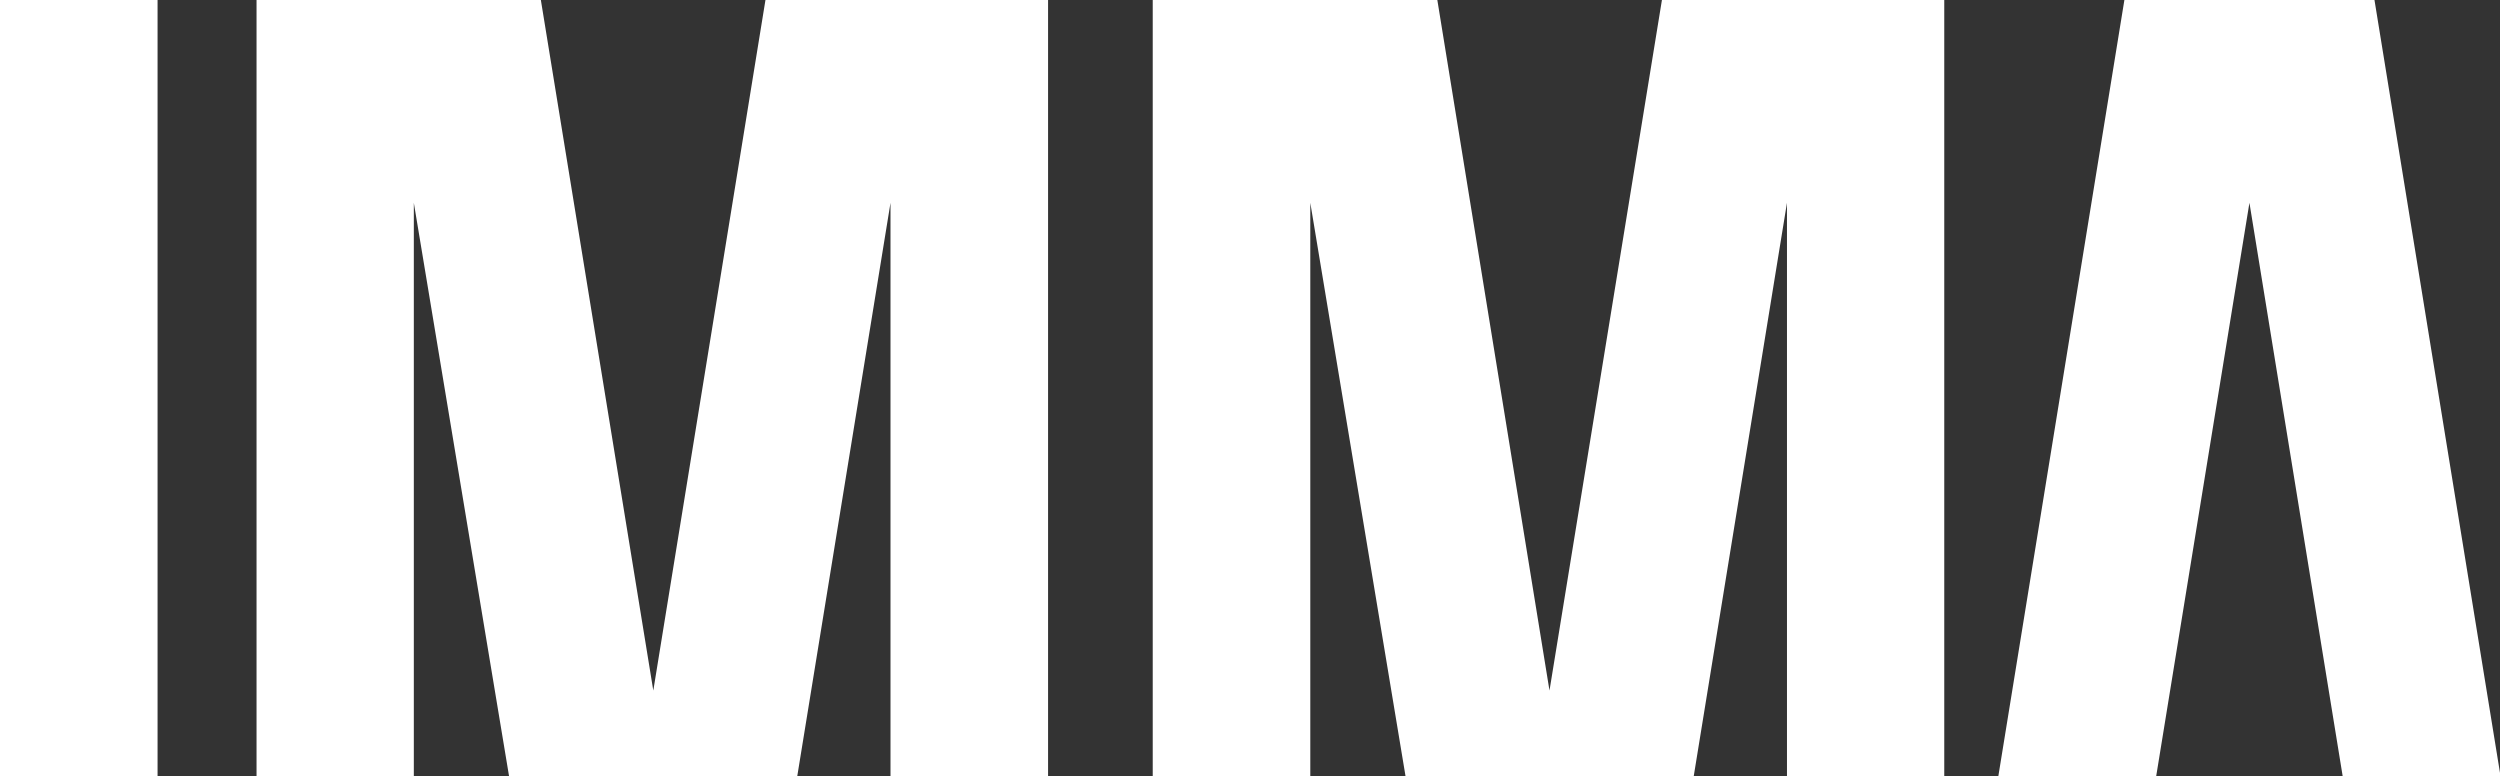<svg version="1.2" xmlns="http://www.w3.org/2000/svg" viewBox="0 0 879 273" width="879" height="273">
	<rect x="0" y="0" width="879" height="273" fill="#333333" stroke="none"/>
	<title>Imma_Logo_100%_K_Black_Cmyk-pdf</title>
	<defs>
		<clipPath clipPathUnits="userSpaceOnUse" id="cp1">
			<path d="m0 0h879v273h-879z"/>
		</clipPath>
	</defs>
	<style>
		.s0 { fill: #ffffff } 
	</style>
	<g id="Page 1" clip-path="url(#cp1)">
		<path id="Path 1" class="s0" d="m0 273h55.4v-273.3h-55.4zm269.2-273.4l-39.5 243.2-39.6-243.2h-99.9v273.4h55.3v-201.7l33.5 201.7h101.3l32.8-201.7v201.7h55.4v-273.4zm315.2 0l-39.6 243.2-39.5-243.2h-100v273.4h55.4v-201.7l33.5 201.7h101.3l32.8-201.7v201.7h55.3v-273.4zm162.6 0l-44.4 273.4h55.5l32.8-201.7 32.8 201.7h55.5l-44.4-273.4z"/>
	</g>
</svg>